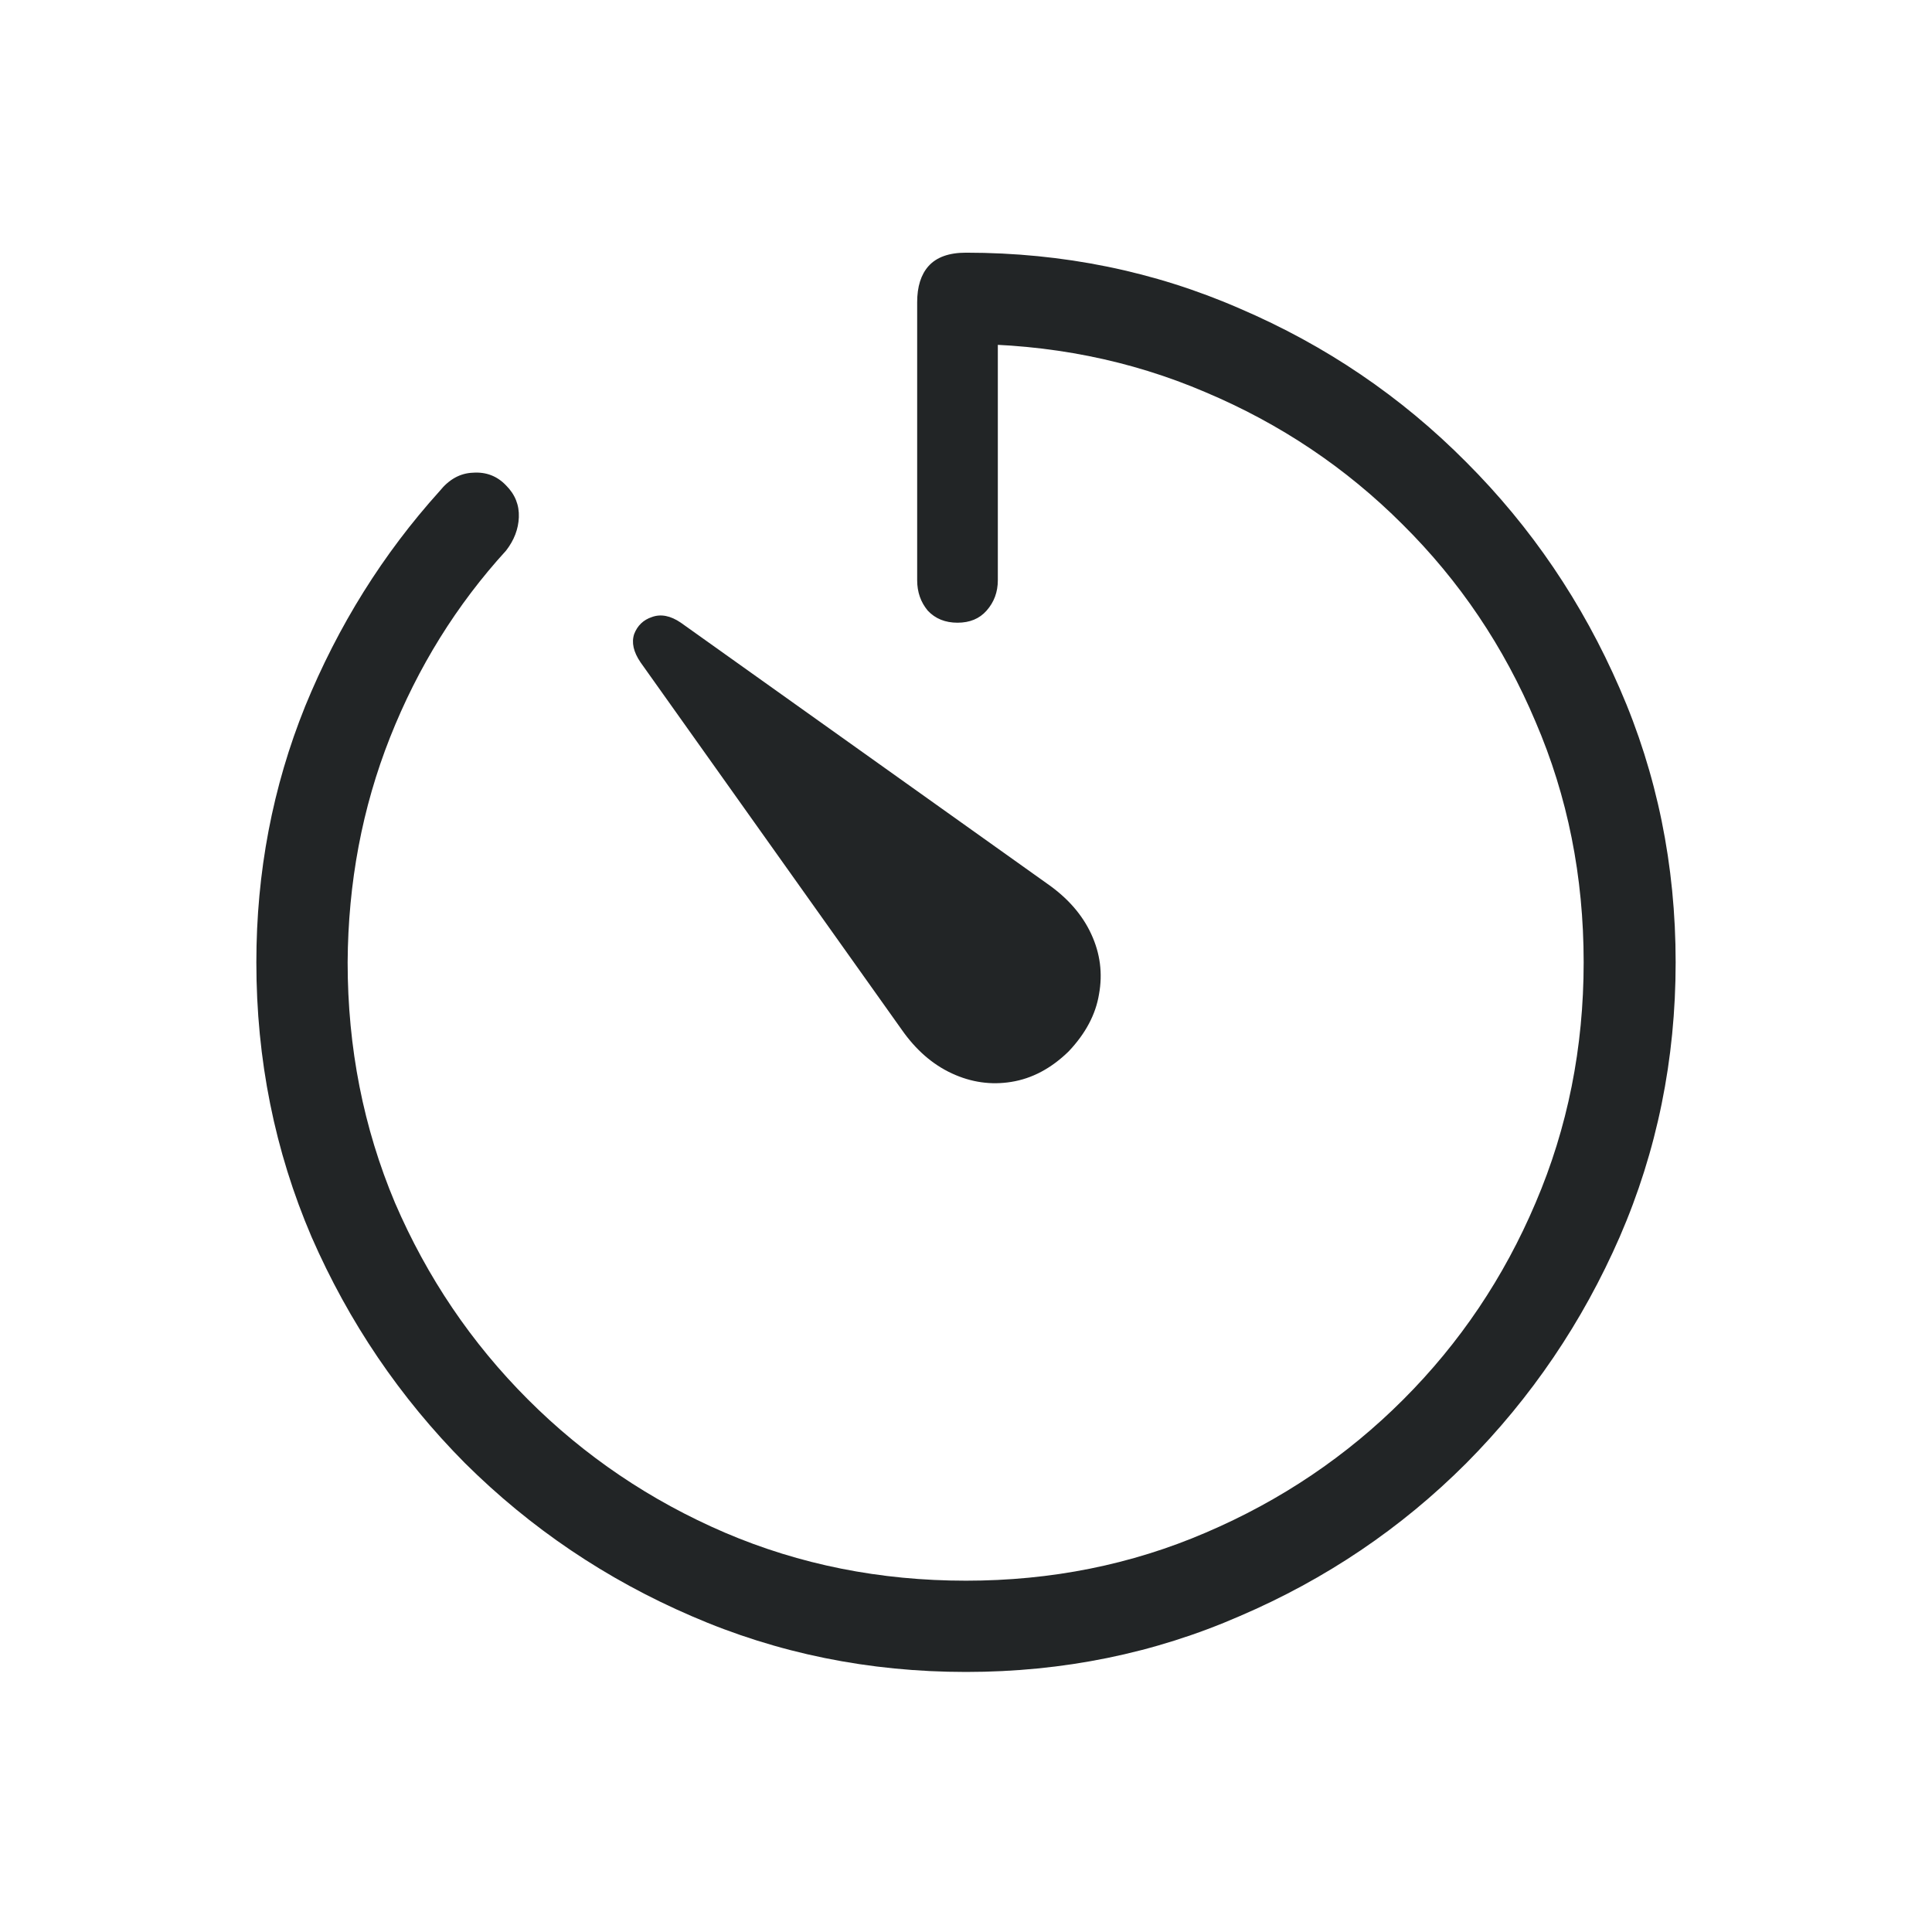 <svg width="80" height="80" viewBox="0 0 80 80" fill="none" xmlns="http://www.w3.org/2000/svg">
<path d="M40 69.232C35.977 69.232 32.188 68.461 28.633 66.918C25.098 65.394 21.973 63.285 19.258 60.59C16.562 57.875 14.443 54.75 12.9 51.215C11.377 47.66 10.615 43.871 10.615 39.848C10.615 36.117 11.289 32.582 12.637 29.242C14.004 25.902 15.859 22.934 18.203 20.336C18.594 19.848 19.053 19.594 19.58 19.574C20.127 19.535 20.586 19.711 20.957 20.102C21.328 20.473 21.504 20.912 21.484 21.42C21.465 21.908 21.289 22.367 20.957 22.797C18.906 25.043 17.305 27.621 16.152 30.531C15 33.441 14.414 36.547 14.395 39.848C14.395 43.383 15.049 46.703 16.357 49.809C17.686 52.895 19.521 55.609 21.865 57.953C24.209 60.297 26.924 62.133 30.01 63.461C33.115 64.789 36.445 65.453 40 65.453C43.535 65.453 46.846 64.789 49.932 63.461C53.037 62.133 55.762 60.297 58.105 57.953C60.449 55.609 62.275 52.895 63.584 49.809C64.912 46.703 65.576 43.383 65.576 39.848C65.576 36.293 64.912 32.973 63.584 29.887C62.275 26.781 60.44 24.057 58.076 21.713C55.732 19.369 53.008 17.543 49.902 16.234C46.797 14.906 43.457 14.242 39.883 14.242L41.318 12.133V24.027C41.318 24.516 41.162 24.936 40.85 25.287C40.557 25.619 40.156 25.785 39.648 25.785C39.141 25.785 38.73 25.619 38.418 25.287C38.125 24.936 37.978 24.516 37.978 24.027V12.514C37.978 11.869 38.135 11.371 38.447 11.02C38.779 10.648 39.297 10.463 40 10.463C44.023 10.463 47.803 11.234 51.338 12.777C54.893 14.301 58.018 16.42 60.713 19.135C63.408 21.83 65.527 24.955 67.07 28.51C68.613 32.045 69.385 35.824 69.385 39.848C69.385 43.871 68.613 47.66 67.07 51.215C65.527 54.75 63.408 57.875 60.713 60.59C58.018 63.285 54.893 65.394 51.338 66.918C47.803 68.461 44.023 69.232 40 69.232ZM44.248 43.539C43.525 44.242 42.734 44.662 41.875 44.799C41.035 44.935 40.215 44.818 39.414 44.447C38.613 44.076 37.92 43.471 37.334 42.631L26.523 27.426C26.23 26.996 26.143 26.605 26.26 26.254C26.396 25.902 26.641 25.668 26.992 25.551C27.363 25.414 27.764 25.492 28.193 25.785L43.369 36.596C44.209 37.182 44.815 37.875 45.185 38.676C45.557 39.477 45.664 40.307 45.508 41.166C45.371 42.006 44.951 42.797 44.248 43.539Z" fill="#222526"/>
</svg>
